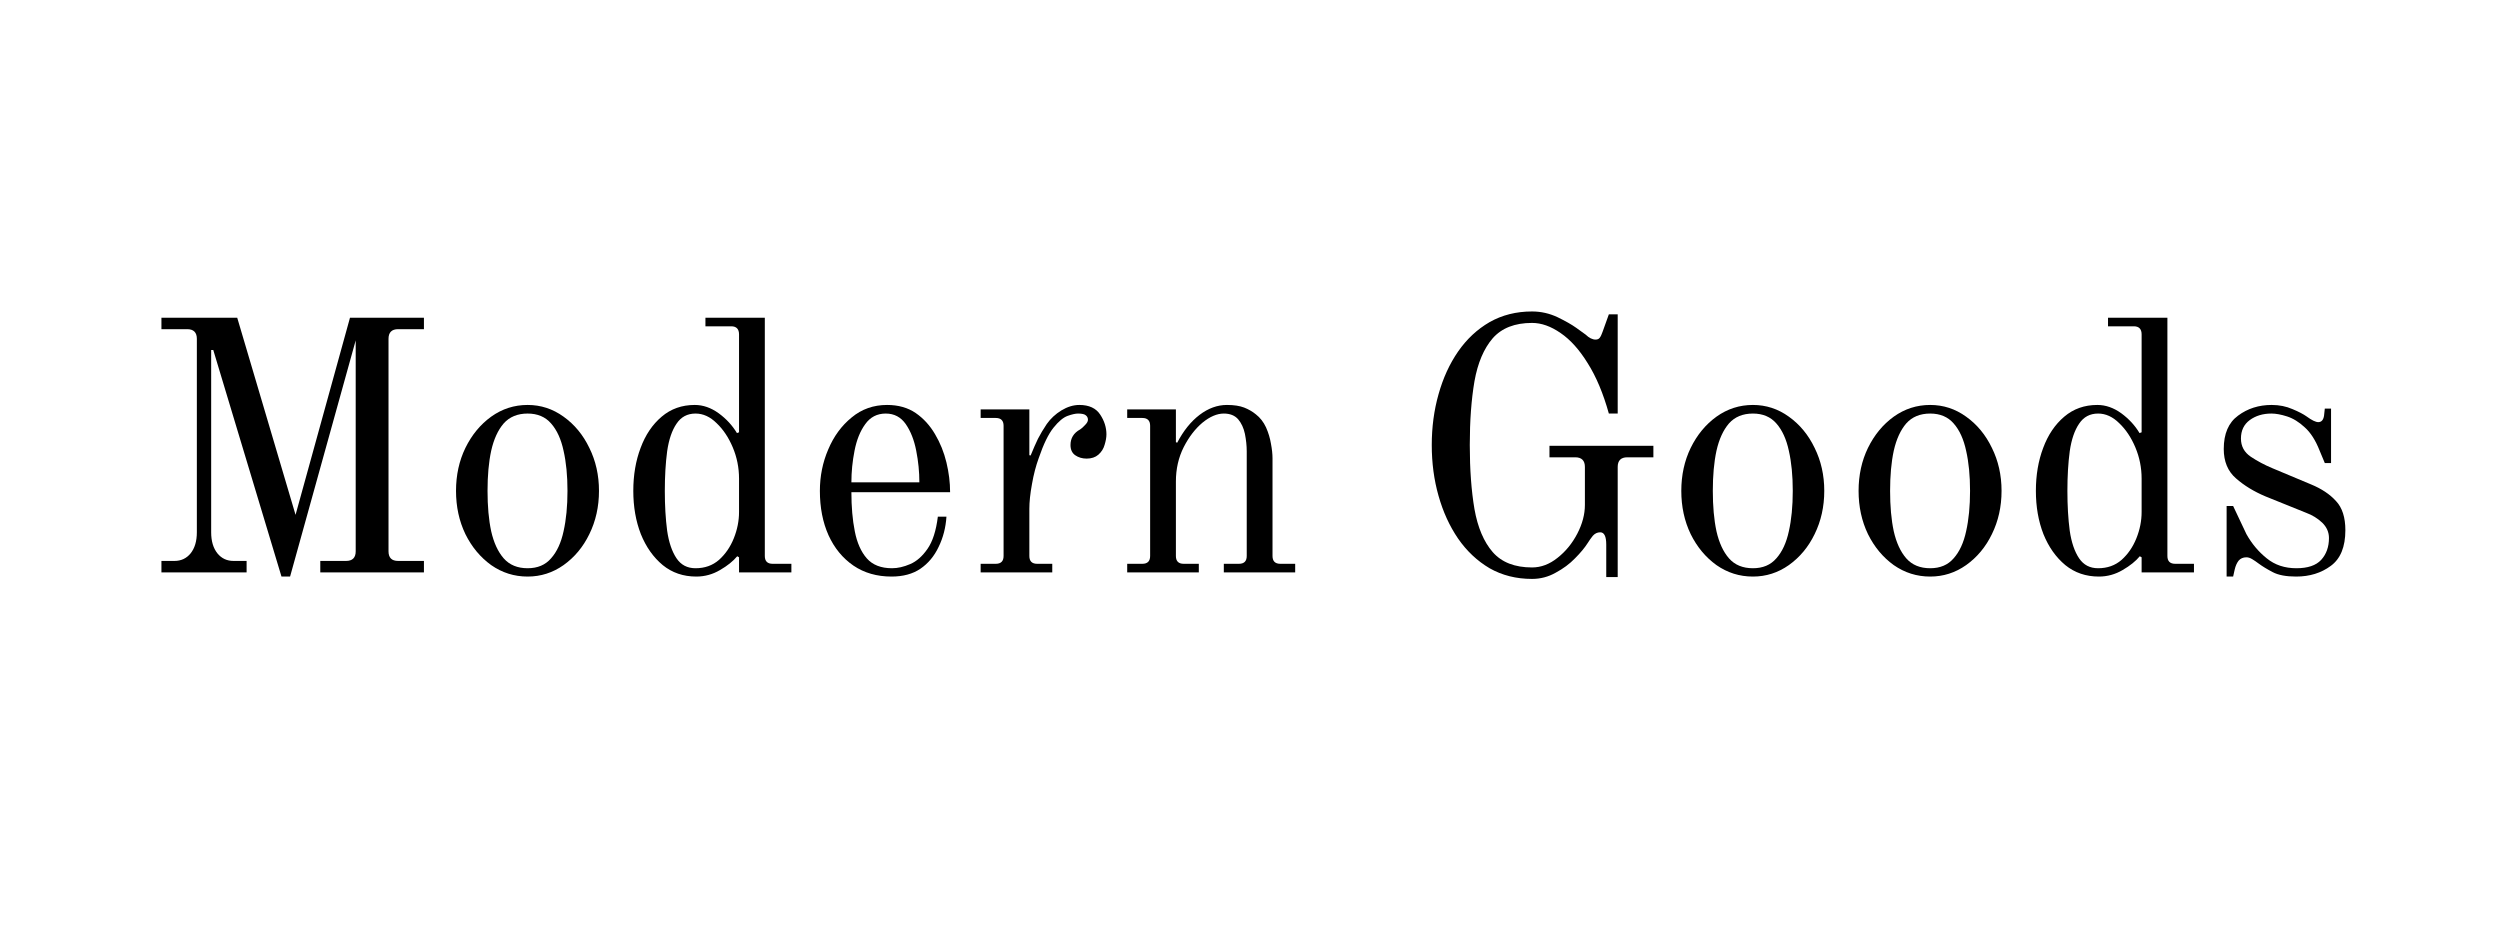 <svg version="1.0" preserveAspectRatio="xMidYMid meet" height="75" viewBox="0 0 150 56.25" zoomAndPan="magnify" width="200" xmlns:xlink="http://www.w3.org/1999/xlink" xmlns="http://www.w3.org/2000/svg"><defs><g></g><clipPath id="1a870f0d8f"><rect height="28" y="0" width="136" x="0"></rect></clipPath></defs><g transform="matrix(1, 0, 0, 1, 7, 14)"><g clip-path="url(#1a870f0d8f)"><g fill-opacity="1" fill="#000000"><g transform="translate(1.358, 20.344)"><g><path d="M 1.328 0 L 1.328 -0.688 L 2.109 -0.688 C 2.504 -0.688 2.828 -0.836 3.078 -1.141 C 3.328 -1.453 3.453 -1.875 3.453 -2.406 L 3.453 -14.016 C 3.453 -14.398 3.258 -14.594 2.875 -14.594 L 1.328 -14.594 L 1.328 -15.281 L 5.875 -15.281 L 9.375 -3.453 L 12.641 -15.281 L 17.078 -15.281 L 17.078 -14.594 L 15.531 -14.594 C 15.145 -14.594 14.953 -14.398 14.953 -14.016 L 14.953 -1.266 C 14.953 -0.879 15.145 -0.688 15.531 -0.688 L 17.078 -0.688 L 17.078 0 L 10.859 0 L 10.859 -0.688 L 12.406 -0.688 C 12.789 -0.688 12.984 -0.879 12.984 -1.266 L 12.984 -13.922 L 9.047 0.25 L 8.531 0.25 L 4.438 -13.344 L 4.312 -13.344 L 4.312 -2.406 C 4.312 -1.875 4.438 -1.453 4.688 -1.141 C 4.938 -0.836 5.258 -0.688 5.656 -0.688 L 6.438 -0.688 L 6.438 0 Z M 1.328 0"></path></g></g></g><g fill-opacity="1" fill="#000000"><g transform="translate(19.33, 20.344)"><g><path d="M 2.922 -4.891 C 2.922 -3.973 2.992 -3.164 3.141 -2.469 C 3.297 -1.781 3.547 -1.238 3.891 -0.844 C 4.242 -0.445 4.723 -0.25 5.328 -0.25 C 5.922 -0.25 6.391 -0.445 6.734 -0.844 C 7.086 -1.238 7.336 -1.781 7.484 -2.469 C 7.641 -3.164 7.719 -3.973 7.719 -4.891 C 7.719 -5.805 7.641 -6.609 7.484 -7.297 C 7.336 -7.992 7.086 -8.539 6.734 -8.938 C 6.391 -9.332 5.922 -9.531 5.328 -9.531 C 4.723 -9.531 4.242 -9.332 3.891 -8.938 C 3.547 -8.539 3.297 -7.992 3.141 -7.297 C 2.992 -6.609 2.922 -5.805 2.922 -4.891 Z M 1.031 -4.891 C 1.031 -5.836 1.219 -6.695 1.594 -7.469 C 1.977 -8.25 2.492 -8.875 3.141 -9.344 C 3.797 -9.812 4.523 -10.047 5.328 -10.047 C 6.117 -10.047 6.836 -9.812 7.484 -9.344 C 8.141 -8.875 8.656 -8.25 9.031 -7.469 C 9.414 -6.695 9.609 -5.836 9.609 -4.891 C 9.609 -3.941 9.414 -3.078 9.031 -2.297 C 8.656 -1.523 8.141 -0.906 7.484 -0.438 C 6.836 0.02 6.117 0.25 5.328 0.25 C 4.523 0.25 3.797 0.02 3.141 -0.438 C 2.492 -0.906 1.977 -1.523 1.594 -2.297 C 1.219 -3.078 1.031 -3.941 1.031 -4.891 Z M 1.031 -4.891"></path></g></g></g><g fill-opacity="1" fill="#000000"><g transform="translate(29.967, 20.344)"><g><path d="M 2.922 -4.891 C 2.922 -4.004 2.969 -3.207 3.062 -2.5 C 3.164 -1.801 3.352 -1.25 3.625 -0.844 C 3.895 -0.445 4.273 -0.25 4.766 -0.25 C 5.316 -0.25 5.785 -0.414 6.172 -0.75 C 6.555 -1.094 6.852 -1.523 7.062 -2.047 C 7.27 -2.566 7.375 -3.094 7.375 -3.625 L 7.375 -5.625 C 7.375 -6.281 7.25 -6.906 7 -7.5 C 6.75 -8.094 6.426 -8.578 6.031 -8.953 C 5.645 -9.336 5.223 -9.531 4.766 -9.531 C 4.273 -9.531 3.895 -9.328 3.625 -8.922 C 3.352 -8.523 3.164 -7.973 3.062 -7.266 C 2.969 -6.566 2.922 -5.773 2.922 -4.891 Z M 1.031 -4.891 C 1.031 -5.836 1.176 -6.695 1.469 -7.469 C 1.758 -8.25 2.18 -8.875 2.734 -9.344 C 3.285 -9.812 3.945 -10.047 4.719 -10.047 C 5.219 -10.047 5.695 -9.879 6.156 -9.547 C 6.613 -9.211 6.977 -8.816 7.25 -8.359 L 7.375 -8.406 L 7.375 -14.281 C 7.375 -14.602 7.219 -14.766 6.906 -14.766 L 5.359 -14.766 L 5.359 -15.281 L 8.922 -15.281 L 8.922 -0.984 C 8.922 -0.672 9.078 -0.516 9.391 -0.516 L 10.516 -0.516 L 10.516 0 L 7.375 0 L 7.375 -0.906 L 7.266 -0.969 C 7.023 -0.676 6.68 -0.398 6.234 -0.141 C 5.797 0.117 5.32 0.25 4.812 0.25 C 4.031 0.25 3.359 0.02 2.797 -0.438 C 2.234 -0.906 1.797 -1.523 1.484 -2.297 C 1.18 -3.078 1.031 -3.941 1.031 -4.891 Z M 1.031 -4.891"></path></g></g></g><g fill-opacity="1" fill="#000000"><g transform="translate(41.162, 20.344)"><g><path d="M 2.922 -5.406 L 7 -5.406 C 7 -6.031 6.938 -6.66 6.812 -7.297 C 6.688 -7.941 6.477 -8.473 6.188 -8.891 C 5.895 -9.316 5.492 -9.531 4.984 -9.531 C 4.461 -9.531 4.051 -9.316 3.75 -8.891 C 3.445 -8.473 3.234 -7.941 3.109 -7.297 C 2.984 -6.66 2.922 -6.031 2.922 -5.406 Z M 1.031 -4.891 C 1.031 -5.766 1.195 -6.594 1.531 -7.375 C 1.863 -8.164 2.332 -8.805 2.938 -9.297 C 3.539 -9.797 4.25 -10.047 5.062 -10.047 C 5.738 -10.047 6.312 -9.883 6.781 -9.562 C 7.25 -9.238 7.633 -8.816 7.938 -8.297 C 8.25 -7.773 8.477 -7.207 8.625 -6.594 C 8.77 -5.988 8.844 -5.395 8.844 -4.812 L 2.922 -4.812 C 2.922 -3.938 2.988 -3.156 3.125 -2.469 C 3.258 -1.781 3.5 -1.238 3.844 -0.844 C 4.195 -0.445 4.703 -0.25 5.359 -0.25 C 5.703 -0.25 6.066 -0.332 6.453 -0.5 C 6.836 -0.664 7.18 -0.969 7.484 -1.406 C 7.797 -1.852 8.004 -2.5 8.109 -3.344 L 8.625 -3.344 C 8.582 -2.688 8.426 -2.082 8.156 -1.531 C 7.895 -0.977 7.531 -0.539 7.062 -0.219 C 6.602 0.094 6.023 0.25 5.328 0.25 C 4.453 0.25 3.691 0.031 3.047 -0.406 C 2.398 -0.852 1.898 -1.461 1.547 -2.234 C 1.203 -3.004 1.031 -3.891 1.031 -4.891 Z M 1.031 -4.891"></path></g></g></g><g fill-opacity="1" fill="#000000"><g transform="translate(51.027, 20.344)"><g><path d="M 0.812 0 L 0.812 -0.516 L 1.719 -0.516 C 2.031 -0.516 2.188 -0.672 2.188 -0.984 L 2.188 -8.797 C 2.188 -9.109 2.031 -9.266 1.719 -9.266 L 0.812 -9.266 L 0.812 -9.781 L 3.734 -9.781 L 3.734 -7.031 L 3.812 -7.016 C 3.969 -7.398 4.113 -7.734 4.25 -8.016 C 4.395 -8.297 4.57 -8.594 4.781 -8.906 C 5.008 -9.227 5.301 -9.5 5.656 -9.719 C 6.02 -9.938 6.379 -10.047 6.734 -10.047 C 7.316 -10.047 7.734 -9.852 7.984 -9.469 C 8.234 -9.094 8.359 -8.695 8.359 -8.281 C 8.359 -8.094 8.32 -7.883 8.25 -7.656 C 8.188 -7.426 8.062 -7.227 7.875 -7.062 C 7.695 -6.906 7.461 -6.828 7.172 -6.828 C 6.91 -6.828 6.68 -6.895 6.484 -7.031 C 6.297 -7.164 6.203 -7.367 6.203 -7.641 C 6.203 -8.055 6.395 -8.367 6.781 -8.578 C 6.875 -8.641 6.973 -8.727 7.078 -8.844 C 7.191 -8.957 7.25 -9.062 7.25 -9.156 C 7.25 -9.27 7.207 -9.359 7.125 -9.422 C 7.051 -9.492 6.895 -9.531 6.656 -9.531 C 6.5 -9.531 6.289 -9.484 6.031 -9.391 C 5.77 -9.297 5.488 -9.062 5.188 -8.688 C 4.883 -8.312 4.586 -7.703 4.297 -6.859 C 4.129 -6.398 3.992 -5.879 3.891 -5.297 C 3.785 -4.723 3.734 -4.227 3.734 -3.812 L 3.734 -0.984 C 3.734 -0.672 3.891 -0.516 4.203 -0.516 L 5.109 -0.516 L 5.109 0 Z M 0.812 0"></path></g></g></g><g fill-opacity="1" fill="#000000"><g transform="translate(59.82, 20.344)"><g><path d="M 0.812 0 L 0.812 -0.516 L 1.719 -0.516 C 2.031 -0.516 2.188 -0.672 2.188 -0.984 L 2.188 -8.797 C 2.188 -9.109 2.031 -9.266 1.719 -9.266 L 0.812 -9.266 L 0.812 -9.781 L 3.734 -9.781 L 3.734 -7.812 L 3.812 -7.781 C 4.188 -8.5 4.633 -9.055 5.156 -9.453 C 5.676 -9.848 6.223 -10.047 6.797 -10.047 C 7.223 -10.047 7.566 -9.992 7.828 -9.891 C 8.098 -9.785 8.332 -9.648 8.531 -9.484 C 8.789 -9.285 8.992 -9.023 9.141 -8.703 C 9.285 -8.379 9.383 -8.051 9.438 -7.719 C 9.5 -7.395 9.531 -7.102 9.531 -6.844 L 9.531 -0.984 C 9.531 -0.672 9.688 -0.516 10 -0.516 L 10.891 -0.516 L 10.891 0 L 6.609 0 L 6.609 -0.516 L 7.516 -0.516 C 7.828 -0.516 7.984 -0.672 7.984 -0.984 L 7.984 -7.266 C 7.984 -7.609 7.945 -7.957 7.875 -8.312 C 7.801 -8.664 7.664 -8.957 7.469 -9.188 C 7.27 -9.414 6.984 -9.531 6.609 -9.531 C 6.203 -9.531 5.773 -9.348 5.328 -8.984 C 4.891 -8.617 4.516 -8.129 4.203 -7.516 C 3.891 -6.898 3.734 -6.211 3.734 -5.453 L 3.734 -0.984 C 3.734 -0.672 3.891 -0.516 4.203 -0.516 L 5.109 -0.516 L 5.109 0 Z M 0.812 0"></path></g></g></g><g fill-opacity="1" fill="#000000"><g transform="translate(71.401, 20.344)"><g></g></g></g><g fill-opacity="1" fill="#000000"><g transform="translate(77.406, 20.344)"><g><path d="M 1.5 -7.641 C 1.5 -8.711 1.633 -9.727 1.906 -10.688 C 2.176 -11.656 2.566 -12.508 3.078 -13.25 C 3.598 -14 4.227 -14.586 4.969 -15.016 C 5.719 -15.441 6.566 -15.656 7.516 -15.656 C 8.055 -15.656 8.566 -15.539 9.047 -15.312 C 9.523 -15.082 9.898 -14.867 10.172 -14.672 C 10.398 -14.516 10.586 -14.379 10.734 -14.266 C 10.941 -14.066 11.141 -13.969 11.328 -13.969 C 11.441 -13.969 11.523 -14.004 11.578 -14.078 C 11.641 -14.16 11.695 -14.281 11.75 -14.438 L 12.125 -15.484 L 12.656 -15.484 L 12.656 -9.531 L 12.125 -9.531 C 11.789 -10.738 11.367 -11.742 10.859 -12.547 C 10.359 -13.359 9.816 -13.961 9.234 -14.359 C 8.648 -14.766 8.078 -14.969 7.516 -14.969 C 6.484 -14.969 5.695 -14.66 5.156 -14.047 C 4.625 -13.43 4.258 -12.57 4.062 -11.469 C 3.875 -10.375 3.781 -9.098 3.781 -7.641 C 3.781 -6.18 3.875 -4.898 4.062 -3.797 C 4.258 -2.691 4.625 -1.832 5.156 -1.219 C 5.695 -0.602 6.484 -0.297 7.516 -0.297 C 8.055 -0.297 8.566 -0.488 9.047 -0.875 C 9.535 -1.258 9.93 -1.742 10.234 -2.328 C 10.535 -2.91 10.688 -3.484 10.688 -4.047 L 10.688 -6.328 C 10.688 -6.711 10.492 -6.906 10.109 -6.906 L 8.562 -6.906 L 8.562 -7.594 L 14.797 -7.594 L 14.797 -6.906 L 13.234 -6.906 C 12.848 -6.906 12.656 -6.711 12.656 -6.328 L 12.656 0.281 L 11.969 0.281 L 11.969 -1.672 C 11.969 -2.16 11.848 -2.406 11.609 -2.406 C 11.43 -2.406 11.281 -2.332 11.156 -2.188 C 11.039 -2.039 10.941 -1.898 10.859 -1.766 C 10.68 -1.484 10.426 -1.176 10.094 -0.844 C 9.77 -0.508 9.383 -0.223 8.938 0.016 C 8.5 0.266 8.023 0.391 7.516 0.391 C 6.566 0.391 5.719 0.176 4.969 -0.25 C 4.227 -0.688 3.598 -1.281 3.078 -2.031 C 2.566 -2.781 2.176 -3.633 1.906 -4.594 C 1.633 -5.551 1.5 -6.566 1.5 -7.641 Z M 1.5 -7.641"></path></g></g></g><g fill-opacity="1" fill="#000000"><g transform="translate(92.847, 20.344)"><g><path d="M 2.922 -4.891 C 2.922 -3.973 2.992 -3.164 3.141 -2.469 C 3.297 -1.781 3.547 -1.238 3.891 -0.844 C 4.242 -0.445 4.723 -0.25 5.328 -0.25 C 5.922 -0.25 6.391 -0.445 6.734 -0.844 C 7.086 -1.238 7.336 -1.781 7.484 -2.469 C 7.641 -3.164 7.719 -3.973 7.719 -4.891 C 7.719 -5.805 7.641 -6.609 7.484 -7.297 C 7.336 -7.992 7.086 -8.539 6.734 -8.938 C 6.391 -9.332 5.922 -9.531 5.328 -9.531 C 4.723 -9.531 4.242 -9.332 3.891 -8.938 C 3.547 -8.539 3.297 -7.992 3.141 -7.297 C 2.992 -6.609 2.922 -5.805 2.922 -4.891 Z M 1.031 -4.891 C 1.031 -5.836 1.219 -6.695 1.594 -7.469 C 1.977 -8.25 2.492 -8.875 3.141 -9.344 C 3.797 -9.812 4.523 -10.047 5.328 -10.047 C 6.117 -10.047 6.836 -9.812 7.484 -9.344 C 8.141 -8.875 8.656 -8.25 9.031 -7.469 C 9.414 -6.695 9.609 -5.836 9.609 -4.891 C 9.609 -3.941 9.414 -3.078 9.031 -2.297 C 8.656 -1.523 8.141 -0.906 7.484 -0.438 C 6.836 0.02 6.117 0.25 5.328 0.25 C 4.523 0.25 3.797 0.02 3.141 -0.438 C 2.492 -0.906 1.977 -1.523 1.594 -2.297 C 1.219 -3.078 1.031 -3.941 1.031 -4.891 Z M 1.031 -4.891"></path></g></g></g><g fill-opacity="1" fill="#000000"><g transform="translate(103.484, 20.344)"><g><path d="M 2.922 -4.891 C 2.922 -3.973 2.992 -3.164 3.141 -2.469 C 3.297 -1.781 3.547 -1.238 3.891 -0.844 C 4.242 -0.445 4.723 -0.25 5.328 -0.25 C 5.922 -0.25 6.391 -0.445 6.734 -0.844 C 7.086 -1.238 7.336 -1.781 7.484 -2.469 C 7.641 -3.164 7.719 -3.973 7.719 -4.891 C 7.719 -5.805 7.641 -6.609 7.484 -7.297 C 7.336 -7.992 7.086 -8.539 6.734 -8.938 C 6.391 -9.332 5.922 -9.531 5.328 -9.531 C 4.723 -9.531 4.242 -9.332 3.891 -8.938 C 3.547 -8.539 3.297 -7.992 3.141 -7.297 C 2.992 -6.609 2.922 -5.805 2.922 -4.891 Z M 1.031 -4.891 C 1.031 -5.836 1.219 -6.695 1.594 -7.469 C 1.977 -8.25 2.492 -8.875 3.141 -9.344 C 3.797 -9.812 4.523 -10.047 5.328 -10.047 C 6.117 -10.047 6.836 -9.812 7.484 -9.344 C 8.141 -8.875 8.656 -8.25 9.031 -7.469 C 9.414 -6.695 9.609 -5.836 9.609 -4.891 C 9.609 -3.941 9.414 -3.078 9.031 -2.297 C 8.656 -1.523 8.141 -0.906 7.484 -0.438 C 6.836 0.02 6.117 0.25 5.328 0.25 C 4.523 0.25 3.797 0.02 3.141 -0.438 C 2.492 -0.906 1.977 -1.523 1.594 -2.297 C 1.219 -3.078 1.031 -3.941 1.031 -4.891 Z M 1.031 -4.891"></path></g></g></g><g fill-opacity="1" fill="#000000"><g transform="translate(114.122, 20.344)"><g><path d="M 2.922 -4.891 C 2.922 -4.004 2.969 -3.207 3.062 -2.5 C 3.164 -1.801 3.352 -1.25 3.625 -0.844 C 3.895 -0.445 4.273 -0.25 4.766 -0.25 C 5.316 -0.25 5.785 -0.414 6.172 -0.75 C 6.555 -1.094 6.852 -1.523 7.062 -2.047 C 7.27 -2.566 7.375 -3.094 7.375 -3.625 L 7.375 -5.625 C 7.375 -6.281 7.25 -6.906 7 -7.5 C 6.75 -8.094 6.426 -8.578 6.031 -8.953 C 5.645 -9.336 5.223 -9.531 4.766 -9.531 C 4.273 -9.531 3.895 -9.328 3.625 -8.922 C 3.352 -8.523 3.164 -7.973 3.062 -7.266 C 2.969 -6.566 2.922 -5.773 2.922 -4.891 Z M 1.031 -4.891 C 1.031 -5.836 1.176 -6.695 1.469 -7.469 C 1.758 -8.25 2.18 -8.875 2.734 -9.344 C 3.285 -9.812 3.945 -10.047 4.719 -10.047 C 5.219 -10.047 5.695 -9.879 6.156 -9.547 C 6.613 -9.211 6.977 -8.816 7.25 -8.359 L 7.375 -8.406 L 7.375 -14.281 C 7.375 -14.602 7.219 -14.766 6.906 -14.766 L 5.359 -14.766 L 5.359 -15.281 L 8.922 -15.281 L 8.922 -0.984 C 8.922 -0.672 9.078 -0.516 9.391 -0.516 L 10.516 -0.516 L 10.516 0 L 7.375 0 L 7.375 -0.906 L 7.266 -0.969 C 7.023 -0.676 6.68 -0.398 6.234 -0.141 C 5.797 0.117 5.32 0.25 4.812 0.25 C 4.031 0.25 3.359 0.02 2.797 -0.438 C 2.234 -0.906 1.797 -1.523 1.484 -2.297 C 1.18 -3.078 1.031 -3.941 1.031 -4.891 Z M 1.031 -4.891"></path></g></g></g><g fill-opacity="1" fill="#000000"><g transform="translate(125.316, 20.344)"><g><path d="M 1.109 -7.406 C 1.109 -8.32 1.395 -8.988 1.969 -9.406 C 2.539 -9.832 3.211 -10.047 3.984 -10.047 C 4.441 -10.047 4.859 -9.961 5.234 -9.797 C 5.609 -9.641 5.891 -9.492 6.078 -9.359 C 6.391 -9.129 6.625 -9.016 6.781 -9.016 C 6.969 -9.016 7.082 -9.141 7.125 -9.391 L 7.172 -9.828 L 7.547 -9.828 L 7.547 -6.562 L 7.172 -6.562 L 6.859 -7.312 C 6.617 -7.926 6.32 -8.391 5.969 -8.703 C 5.625 -9.023 5.27 -9.242 4.906 -9.359 C 4.551 -9.473 4.238 -9.531 3.969 -9.531 C 3.457 -9.531 3.023 -9.398 2.672 -9.141 C 2.316 -8.879 2.141 -8.508 2.141 -8.031 C 2.141 -7.57 2.336 -7.207 2.734 -6.938 C 3.129 -6.676 3.562 -6.445 4.031 -6.25 L 6.344 -5.281 C 6.977 -5.02 7.477 -4.688 7.844 -4.281 C 8.219 -3.883 8.406 -3.301 8.406 -2.531 C 8.406 -1.531 8.113 -0.816 7.531 -0.391 C 6.957 0.035 6.266 0.25 5.453 0.25 C 4.848 0.25 4.379 0.16 4.047 -0.016 C 3.711 -0.191 3.43 -0.363 3.203 -0.531 C 3.066 -0.633 2.938 -0.723 2.812 -0.797 C 2.695 -0.867 2.582 -0.906 2.469 -0.906 C 2.27 -0.906 2.113 -0.836 2 -0.703 C 1.895 -0.566 1.816 -0.391 1.766 -0.172 L 1.672 0.25 L 1.281 0.25 L 1.281 -3.984 L 1.672 -3.984 L 2.469 -2.297 C 2.789 -1.723 3.195 -1.238 3.688 -0.844 C 4.176 -0.445 4.77 -0.25 5.469 -0.25 C 6.145 -0.25 6.641 -0.414 6.953 -0.75 C 7.266 -1.094 7.422 -1.531 7.422 -2.062 C 7.422 -2.414 7.285 -2.723 7.016 -2.984 C 6.742 -3.242 6.422 -3.441 6.047 -3.578 L 3.609 -4.562 C 2.922 -4.852 2.332 -5.211 1.844 -5.641 C 1.352 -6.066 1.109 -6.656 1.109 -7.406 Z M 1.109 -7.406"></path></g></g></g></g></g></svg>
